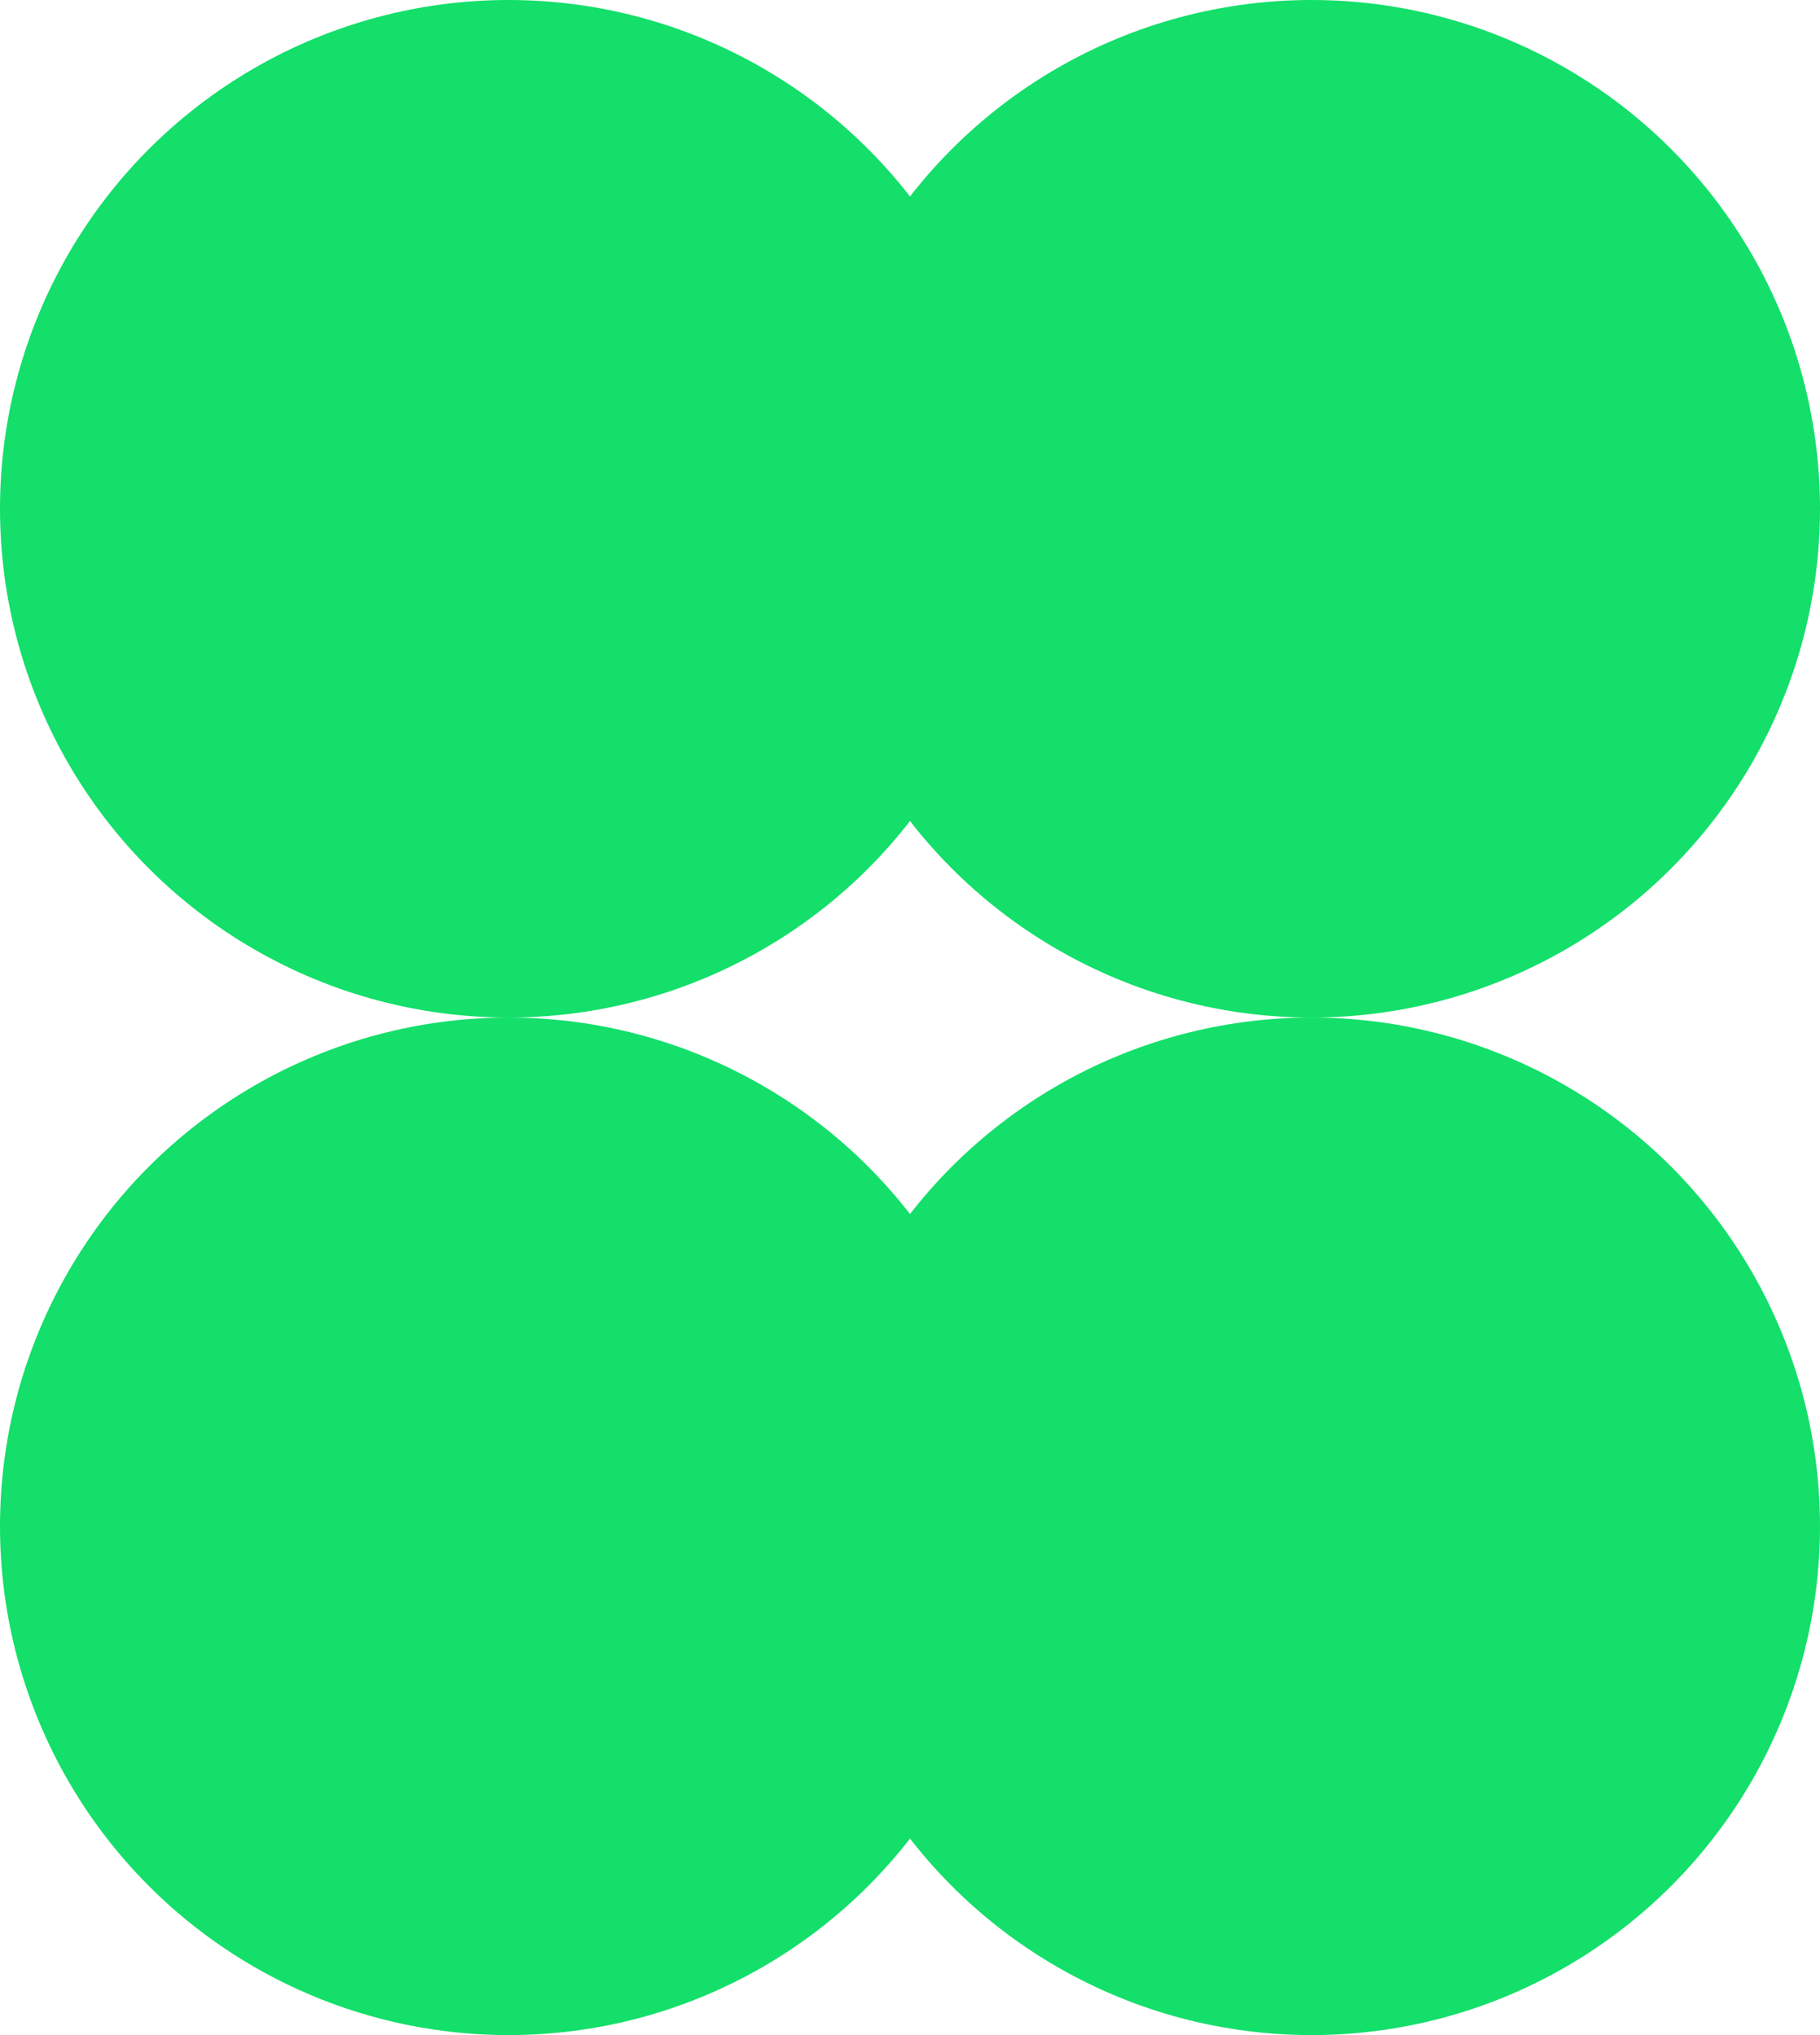 <?xml version="1.0" encoding="UTF-8"?> <svg xmlns="http://www.w3.org/2000/svg" width="34" height="38" viewBox="0 0 34 38" fill="none"><circle cx="9.5" cy="9.5" r="9.5" fill="#13DF6A"></circle><circle cx="24.5" cy="9.5" r="9.5" fill="#13DF6A"></circle><circle cx="9.5" cy="28.5" r="9.5" fill="#13DF6A"></circle><circle cx="24.5" cy="28.5" r="9.5" fill="#13DF6A"></circle></svg> 